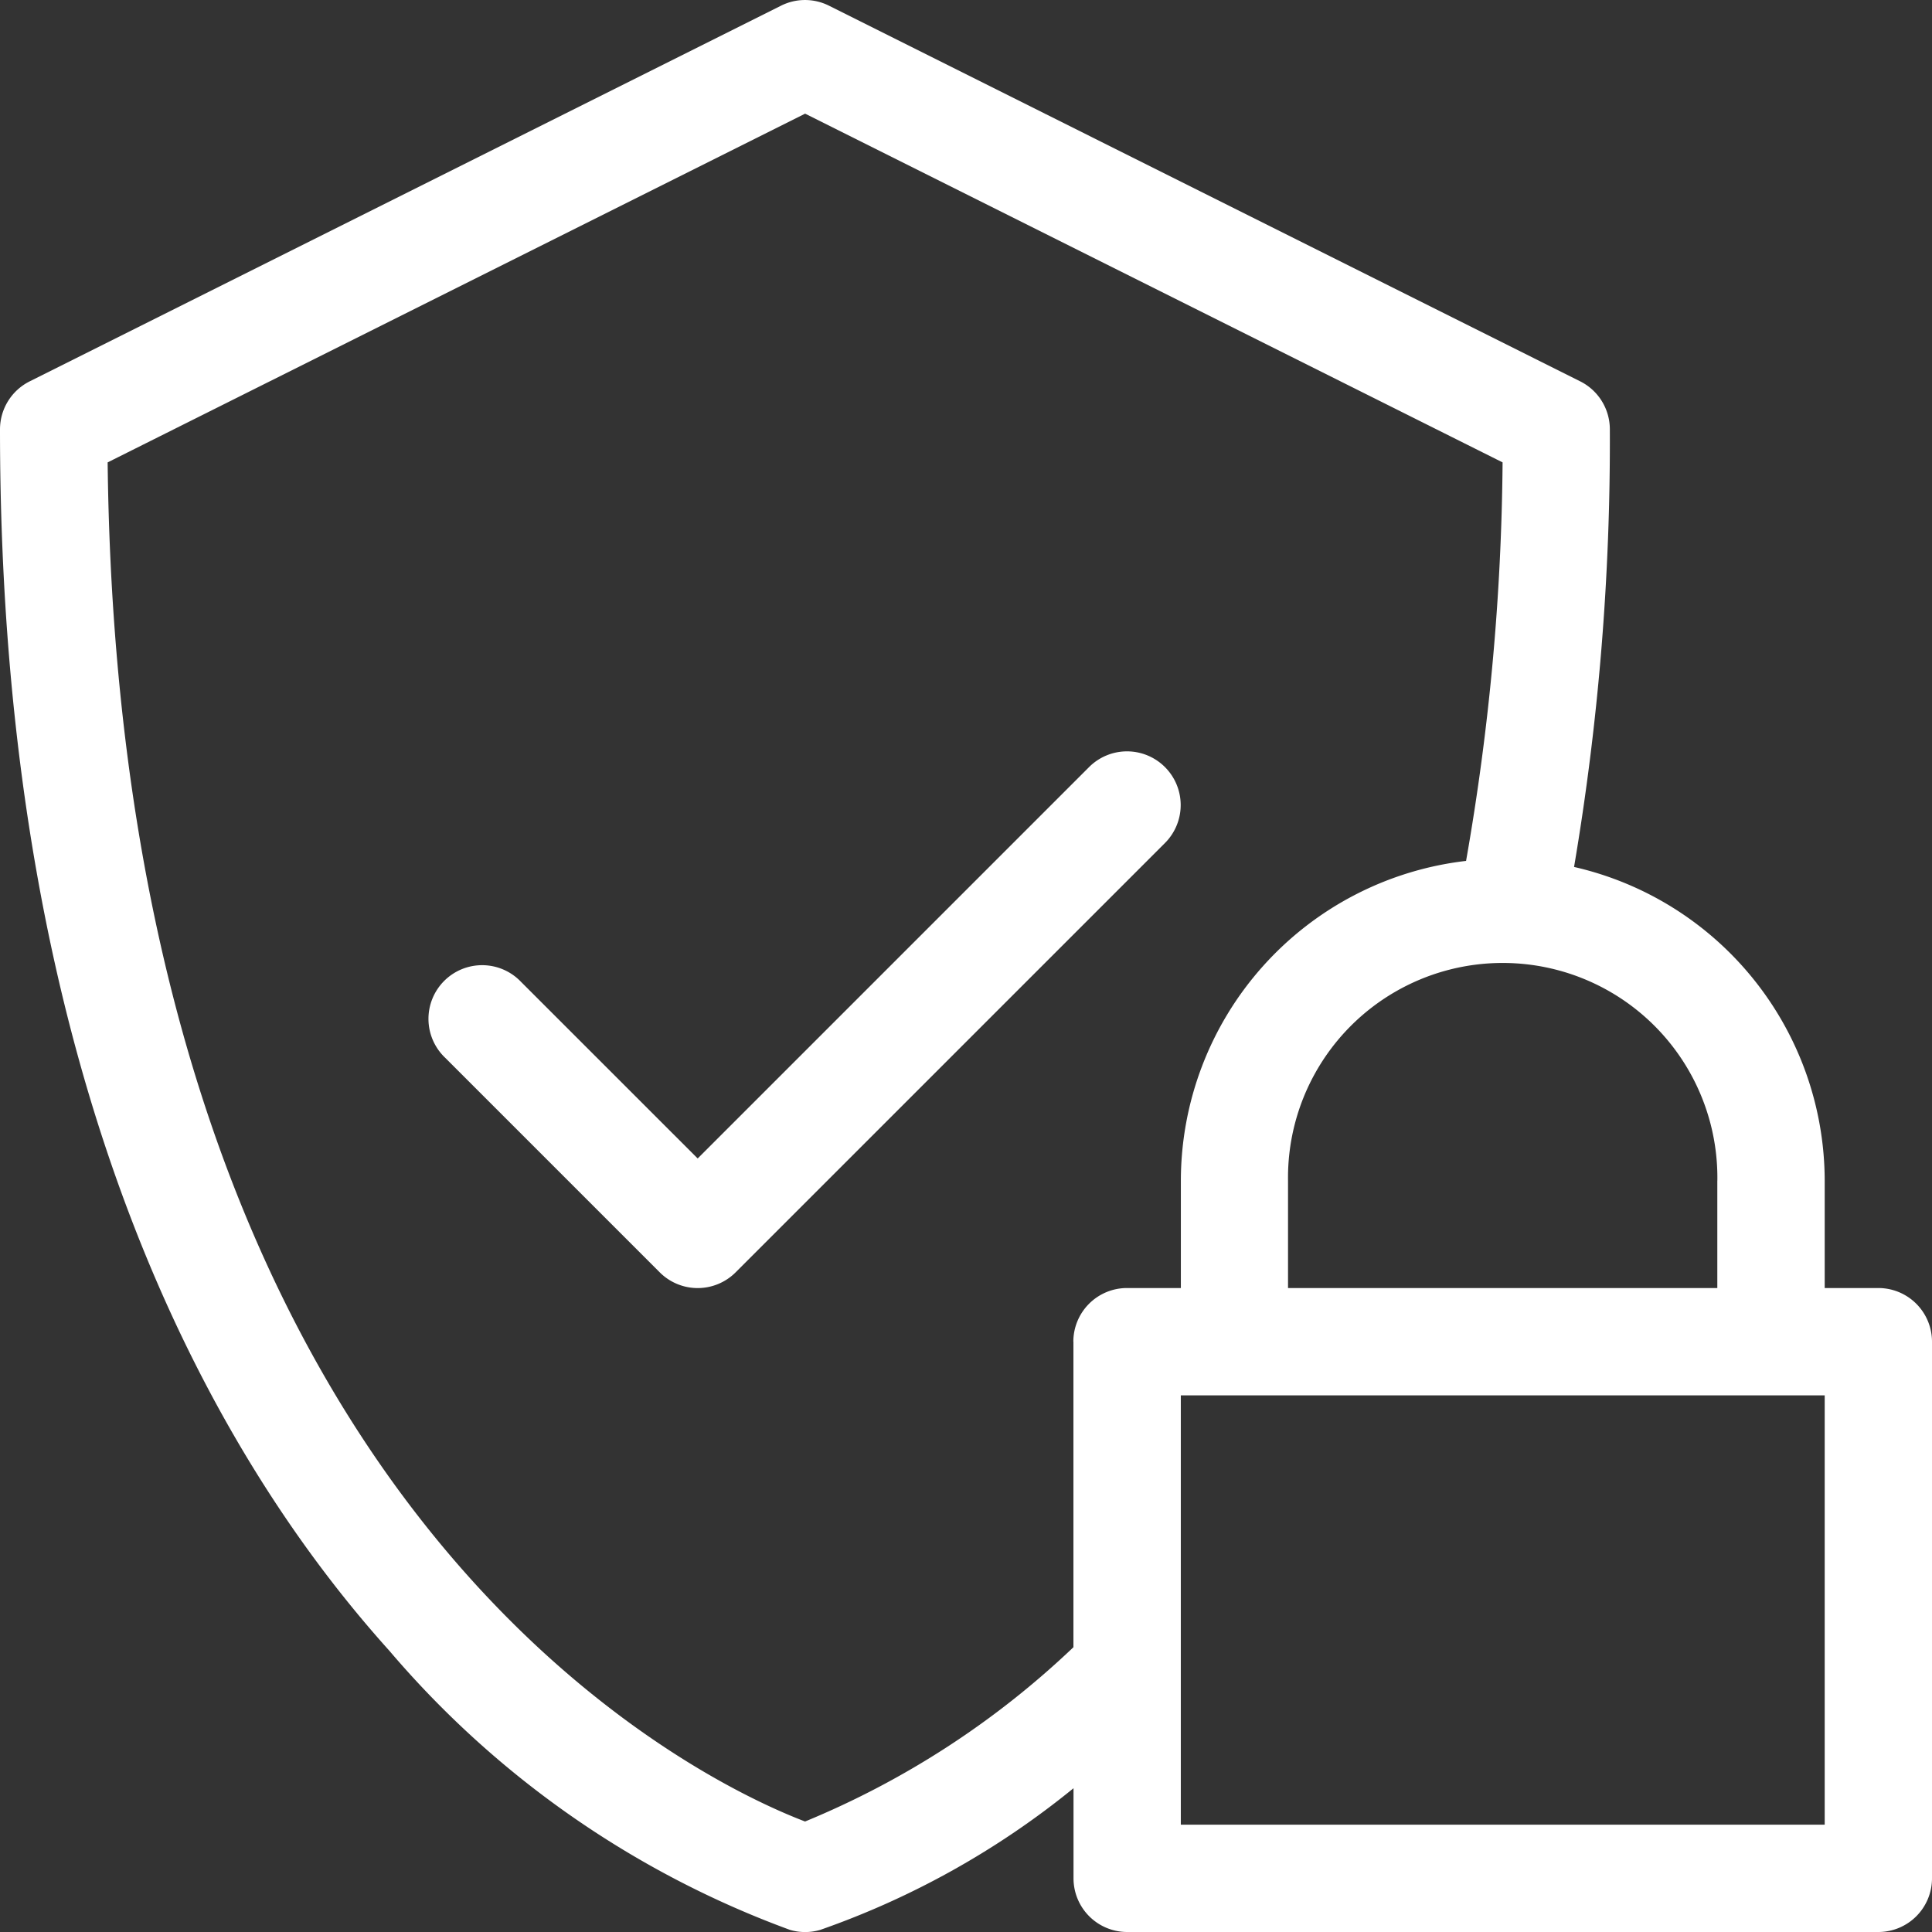 <svg xmlns="http://www.w3.org/2000/svg" width="44.708" height="44.709" viewBox="0 0 44.708 44.709">
  <rect x="0" y="0" width="44.708" height="44.709" fill="#333333" stroke="none"/>
  <g id="Gruppe_888" data-name="Gruppe 888" transform="translate(-5 -4.999)">
    <path id="Pfad_774" data-name="Pfad 774" d="M48.466,34.805H47.225V32.321a7.46,7.46,0,0,0-5.8-7.26,58.961,58.961,0,0,0,.828-10.127,1.242,1.242,0,0,0-.687-1.111L24.184,5.131a1.238,1.238,0,0,0-1.111,0L5.687,13.824A1.242,1.242,0,0,0,5,14.935c0,15.093,4.9,23.7,9.013,28.267a22.19,22.19,0,0,0,9.268,6.456,1.245,1.245,0,0,0,.7,0,19.415,19.415,0,0,0,5.861-3.278v2.085a1.242,1.242,0,0,0,1.242,1.242H48.466a1.242,1.242,0,0,0,1.242-1.242V36.047A1.242,1.242,0,0,0,48.466,34.805Zm-3.726-2.484v2.484H34.806V32.321a4.968,4.968,0,1,1,9.935,0Zm-14.9,3.726v7.07a20.108,20.108,0,0,1-6.21,4.033c-2.36-.9-15.862-7.111-16.139-31.451l16.14-8.07,16.14,8.07a55.649,55.649,0,0,1-.845,9.222,7.459,7.459,0,0,0-6.6,7.4v2.484H31.08A1.242,1.242,0,0,0,29.838,36.047ZM47.225,47.224h-14.9V37.289h14.9Z" transform="translate(0 0)" fill="#fff"/>
    <path id="Pfad_775" data-name="Pfad 775" d="M42.023,40.363a1.241,1.241,0,0,0-1.756,0L31.21,49.42,27.12,45.331a1.242,1.242,0,1,0-1.756,1.756l4.968,4.968a1.241,1.241,0,0,0,1.756,0l9.935-9.935A1.242,1.242,0,0,0,42.023,40.363Z" transform="translate(-10.065 -17.613)" fill="#fff"/>
  </g>
</svg>
